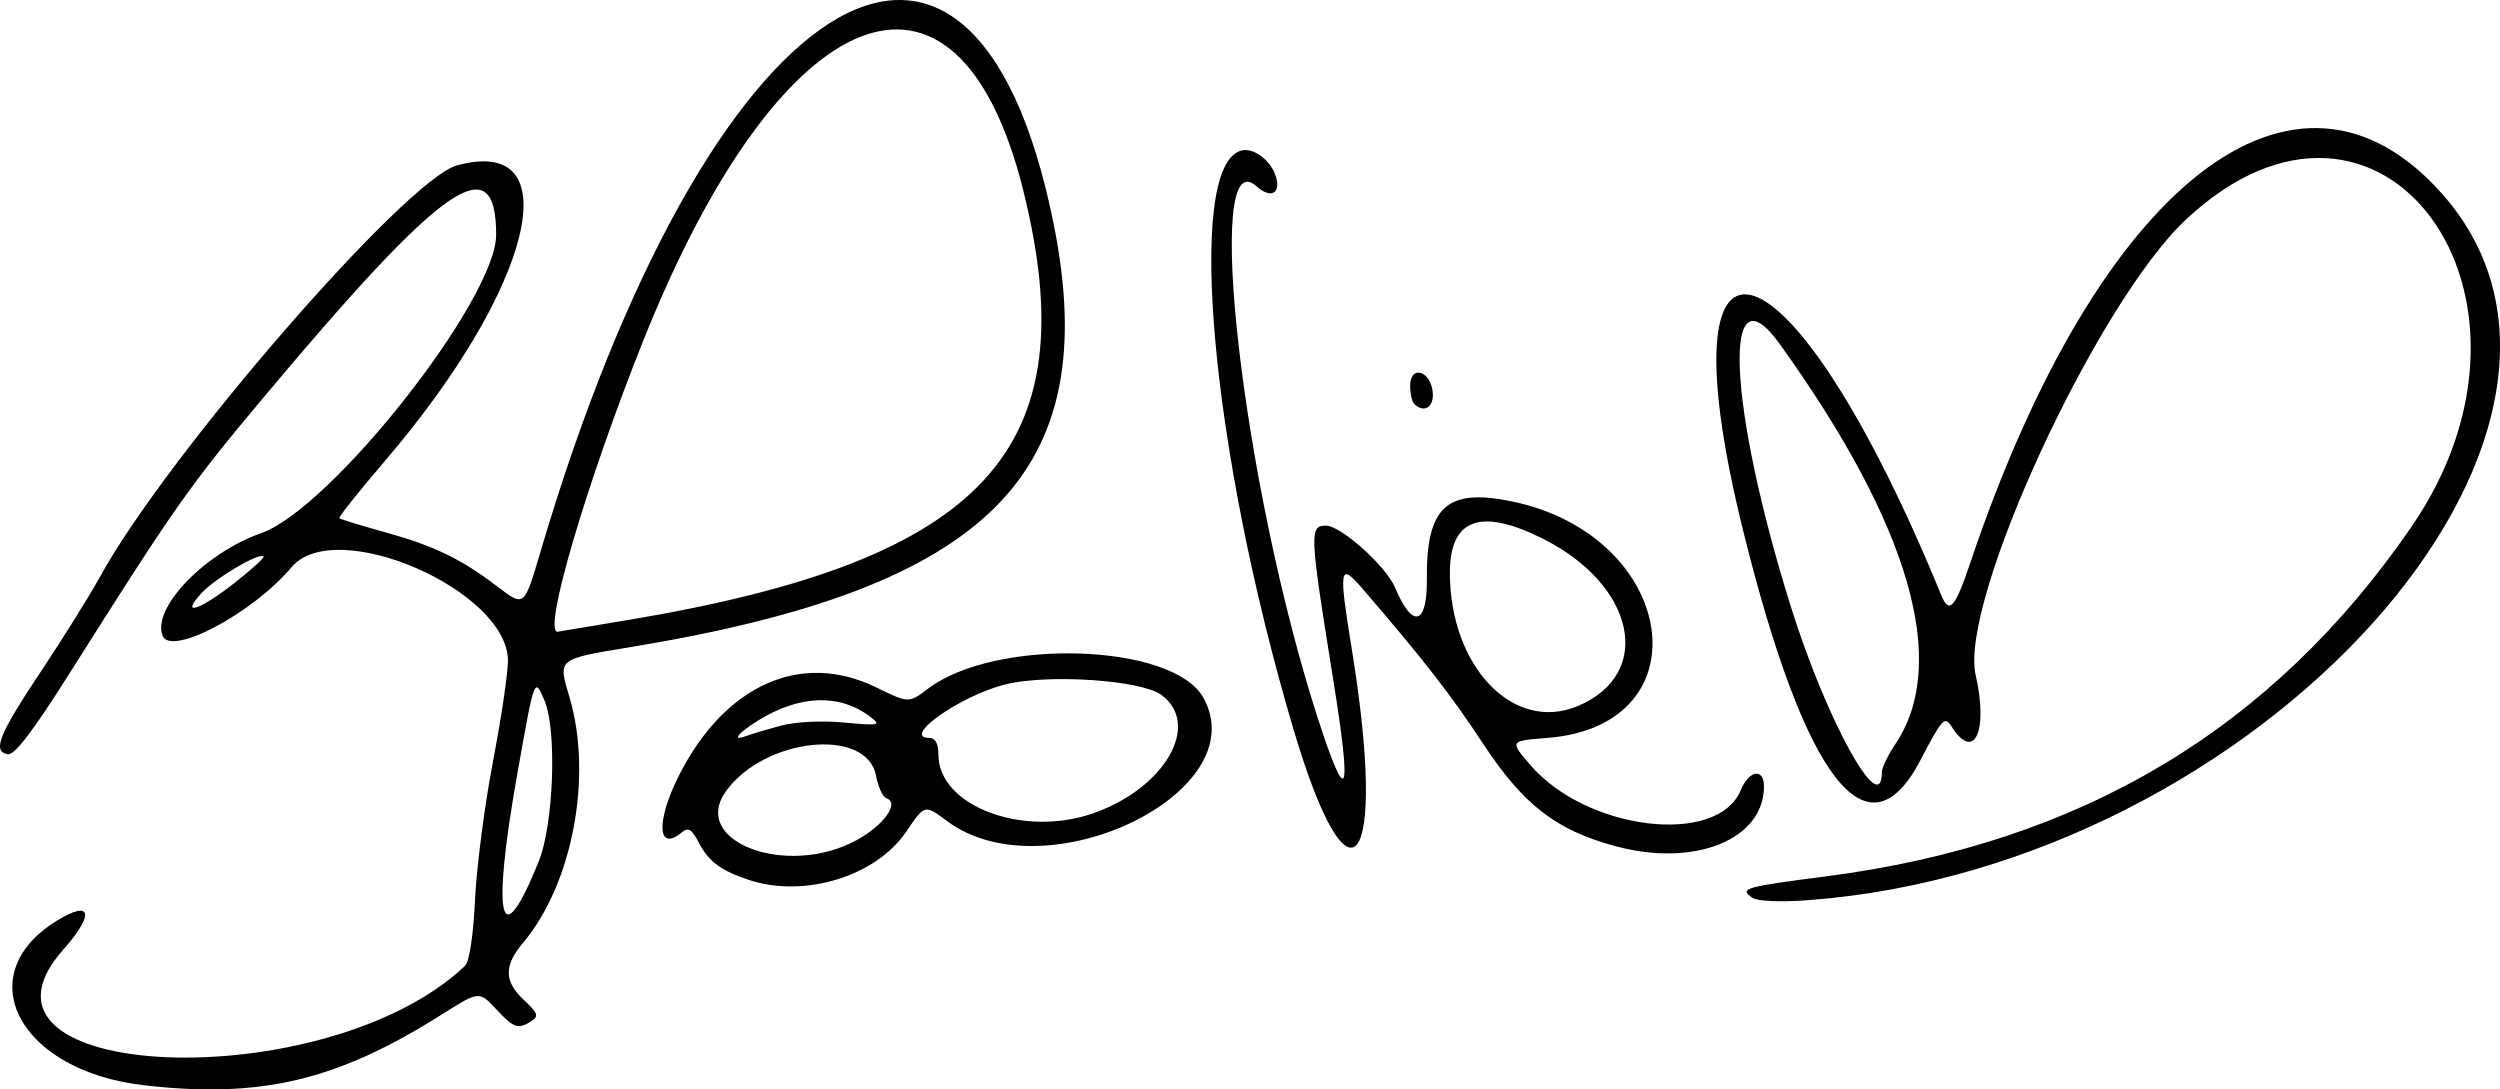 <?xml version="1.0" encoding="UTF-8" standalone="no"?> <svg xmlns:inkscape="http://www.inkscape.org/namespaces/inkscape" xmlns:sodipodi="http://sodipodi.sourceforge.net/DTD/sodipodi-0.dtd" xmlns="http://www.w3.org/2000/svg" xmlns:svg="http://www.w3.org/2000/svg" version="1.1" id="svg78" width="423.955" height="184.745" viewBox="0 0 423.955 184.745"><defs id="defs82"></defs><g id="g84" transform="translate(-1.239,-0.255)"><path style="fill:#000000" d="m 25.549,184.282 c -21.085,-2.449 -29.628,-18.645 -14.7,-27.871 5.937,-3.669 6.501,-1.179 1.108,4.893 -20.048,22.573 44.546,25.164 68.144,2.734 0.734,-0.697 1.409,-5.158 1.689,-11.154 0.256,-5.495 1.619,-16.014 3.027,-23.375 1.409,-7.361 2.561,-15.089 2.561,-17.173 0,-11.993 -29.288,-24.697 -36.681,-15.911 -6.605,7.85 -20.514,15.229 -21.9,11.618 -1.801,-4.693 7.183,-14.025 16.727,-17.375 11.898,-4.176 39.85,-39.66 39.852,-50.591 0.003,-15.084 -8.831,-8.932 -39.226,27.316 -12.823,15.292 -15.139,18.581 -32.964,46.802 -6.441,10.198 -9.503,14.205 -10.671,13.964 -2.607,-0.538 -1.478,-3.319 5.747,-14.165 3.701,-5.555 8.216,-12.8 10.034,-16.1 11.366,-20.634 51.789,-67.2 60.399,-69.577 19.331,-5.338 13.015,20.67 -12.161,50.081 -4.436,5.181 -7.924,9.561 -7.753,9.733 0.172,0.172 3.572,1.215 7.557,2.32 8.508,2.358 13.069,4.556 19.265,9.286 4.526,3.455 4.526,3.455 7.224,-5.693 28.305,-96.005 73.228,-124.8 87.089,-55.825 8.498,42.286 -10.9,61.738 -71.538,71.738 -12.739,2.101 -12.526,1.929 -10.576,8.495 3.988,13.429 0.539,31.702 -7.869,41.695 -3.283,3.902 -3.231,6.537 0.195,9.733 2.317,2.162 2.514,2.716 1.25,3.525 -2.291,1.466 -2.969,1.235 -6.046,-2.059 -2.848,-3.049 -2.848,-3.049 -9.25,0.994 -17.715,11.188 -30.672,14.251 -50.534,11.944 z m 67.029,-37.889 c 2.567,-6.353 3.139,-22.337 0.979,-27.389 -1.687,-3.946 -1.669,-3.994 -4.591,12.474 -4.411,24.86 -2.911,31.056 3.611,14.914 z m 15.301,-41.021 c 60.585,-10.148 77.824,-28.929 66.879,-72.859 -11.177,-44.86 -41.085,-32.995 -64.457,25.572 -9.634,24.143 -17.085,49.467 -14.505,49.302 0.046,-0.003 5.483,-0.91 12.083,-2.015 z M 40.914,99.187 c 2.962,-2.313 5.222,-4.37 5.022,-4.57 -0.719,-0.719 -8.109,3.636 -10.482,6.179 -3.756,4.025 -0.539,3.077 5.46,-1.609 z M 298.408,152.503 c -2.305,-1.569 -1.345,-1.849 12.477,-3.63 43.21,-5.567 75.713,-24.969 99.282,-59.263 26.948,-39.212 -5.186,-83.034 -38.225,-52.128 -15.135,14.158 -38.517,64.789 -35.667,77.236 2.195,9.588 -0.281,14.832 -4.109,8.703 -1.123,-1.798 -1.583,-1.295 -5.258,5.75 -8.932,17.12 -19.574,3.373 -30.032,-38.793 -14.565,-58.723 8.078,-51.425 33.569,10.82 1.346,3.286 2.335,2.178 4.928,-5.526 21.699,-64.446 55.287,-90.628 80.1,-62.439 35.283,40.084 -31.171,114.001 -107.592,119.675 -4.737,0.352 -8.6,0.186 -9.471,-0.407 z m 21.971,-21.378 c 0,-0.697 1.044,-2.835 2.32,-4.75 9.16,-13.746 2.411,-37.056 -19.609,-67.732 -9.871,-13.751 -8.893,10.077 1.823,44.423 6.016,19.283 15.465,36.426 15.465,28.059 z m -192.058,18.379 c -4.708,-1.538 -6.909,-3.148 -8.494,-6.212 -1.257,-2.432 -1.852,-2.809 -2.967,-1.884 -4.144,3.439 -4.418,-1.839 -0.5,-9.606 7.771,-15.402 20.737,-21.207 33.463,-14.981 5.519,2.7 5.519,2.7 8.787,0.225 11.467,-8.684 41.506,-7.721 46.679,1.497 9.029,16.087 -26.796,33.362 -43.444,20.949 -3.798,-2.832 -3.798,-2.832 -6.883,1.745 -5.114,7.587 -17.221,11.343 -26.643,8.266 z m 18.153,-6.759 c 4.675,-2.544 7.387,-6.359 5.07,-7.131 -0.606,-0.202 -1.393,-1.921 -1.749,-3.821 -1.553,-8.28 -18.972,-6.449 -25.47,2.677 -6.074,8.53 10.384,14.679 22.149,8.275 z m 40.007,-4.52 c 12.224,-4.198 18.549,-15.046 11.73,-20.117 -3.404,-2.532 -19.257,-3.596 -26.523,-1.78 -7.614,1.903 -17.733,9.065 -12.808,9.065 0.984,0 1.5,0.985 1.5,2.865 0,8.617 14.22,14.047 26.101,9.968 z M 133.566,123.339 c 2.546,-0.687 6.976,-0.915 10.813,-0.555 5.951,0.558 6.334,0.481 4.531,-0.911 -5.187,-4.006 -12.022,-3.812 -19.066,0.542 -3.517,2.174 -4.647,3.646 -2.027,2.64 0.791,-0.303 3.378,-1.076 5.75,-1.716 z m 141.813,20.461 c -10.227,-2.718 -15.786,-7.006 -22.683,-17.499 -5.416,-8.24 -10.113,-14.274 -20.484,-26.31 -3.821,-4.434 -3.981,-3.462 -1.718,10.443 6.076,37.337 -0.279,45.963 -9.916,13.46 -13.926,-46.97 -18.331,-95.101 -8.975,-98.071 2.187,-0.694 5.312,1.687 6.083,4.635 0.709,2.713 -1.071,3.459 -3.344,1.402 -9.132,-8.264 -2.402,50.536 10.292,89.935 5.096,15.815 5.932,13.802 2.672,-6.438 -3.989,-24.767 -4.044,-25.963 -1.196,-25.963 2.523,0 10.194,6.882 11.707,10.505 2.942,7.041 5.462,6.403 5.388,-1.364 -0.116,-12.343 3.353,-15.537 14.396,-13.256 28.134,5.811 32.981,38.009 6.038,40.115 -6.396,0.5 -6.396,0.5 -2.891,4.585 9.553,11.134 31.742,13.805 35.681,4.295 1.418,-3.423 3.952,-3.828 3.947,-0.631 -0.015,8.962 -11.67,13.698 -24.996,10.157 z m -6.6,-23.801 c 13.001,-5.432 9.843,-20.525 -5.947,-28.417 -10.568,-5.282 -15.752,-3.341 -15.721,5.885 0.052,15.899 10.798,27.073 21.668,22.531 z M 241.045,68.726 c -0.367,-0.367 -0.667,-1.75 -0.667,-3.073 0,-3.493 3.401,-2.603 3.816,0.999 0.303,2.623 -1.448,3.776 -3.15,2.075 z" id="path941"></path></g></svg> 